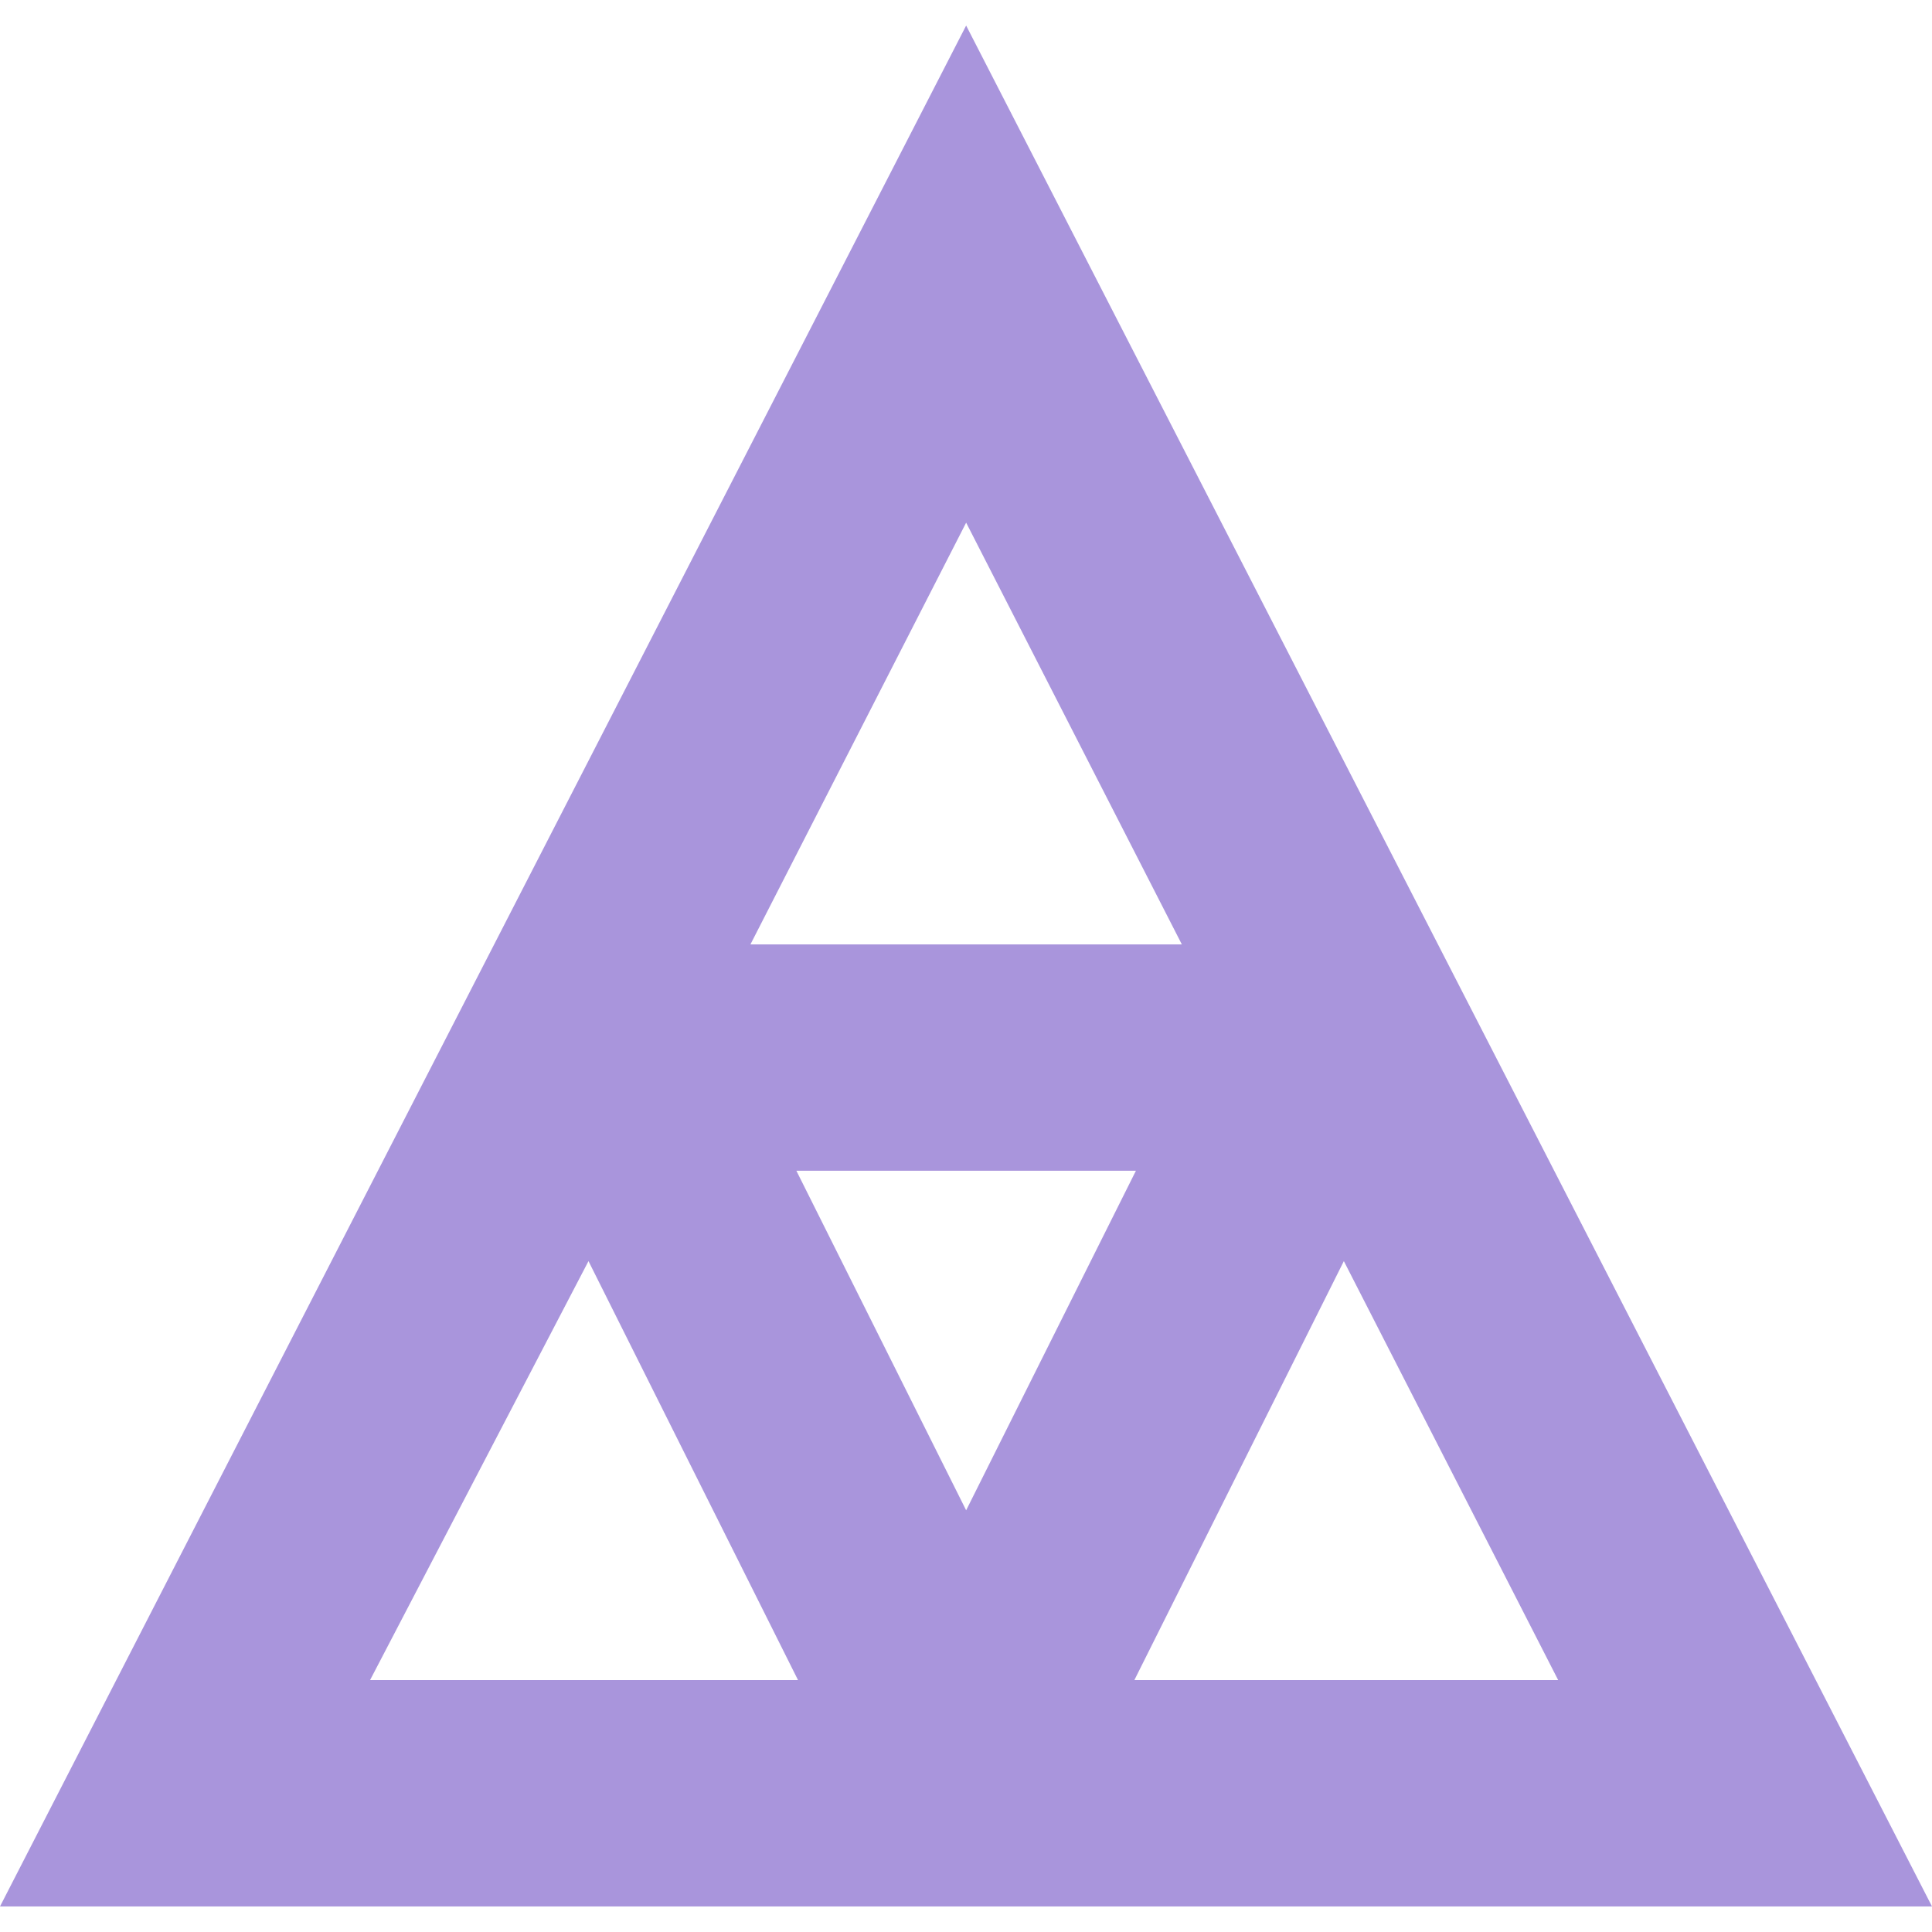 <?xml version="1.0" encoding="UTF-8"?> <svg xmlns="http://www.w3.org/2000/svg" width="40" height="40" viewBox="0 0 40 40" fill="none"><g clip-path="url(#clip0_748_42)"><path d="M0 39.471H40L20.003 0.529L0 39.471ZM7.662 34.784L12.184 26.11L16.522 34.784H7.662ZM16.488 24.239H23.518L20.003 31.269L16.488 24.239ZM32.26 34.784H23.486L27.823 26.11L32.26 34.784ZM15.537 19.553L20.003 10.821L24.469 19.553H15.537Z" fill="#A995DC"></path></g><defs><clipPath id="clip0_748_42"><rect width="40" height="40" fill="white"></rect></clipPath></defs></svg> 